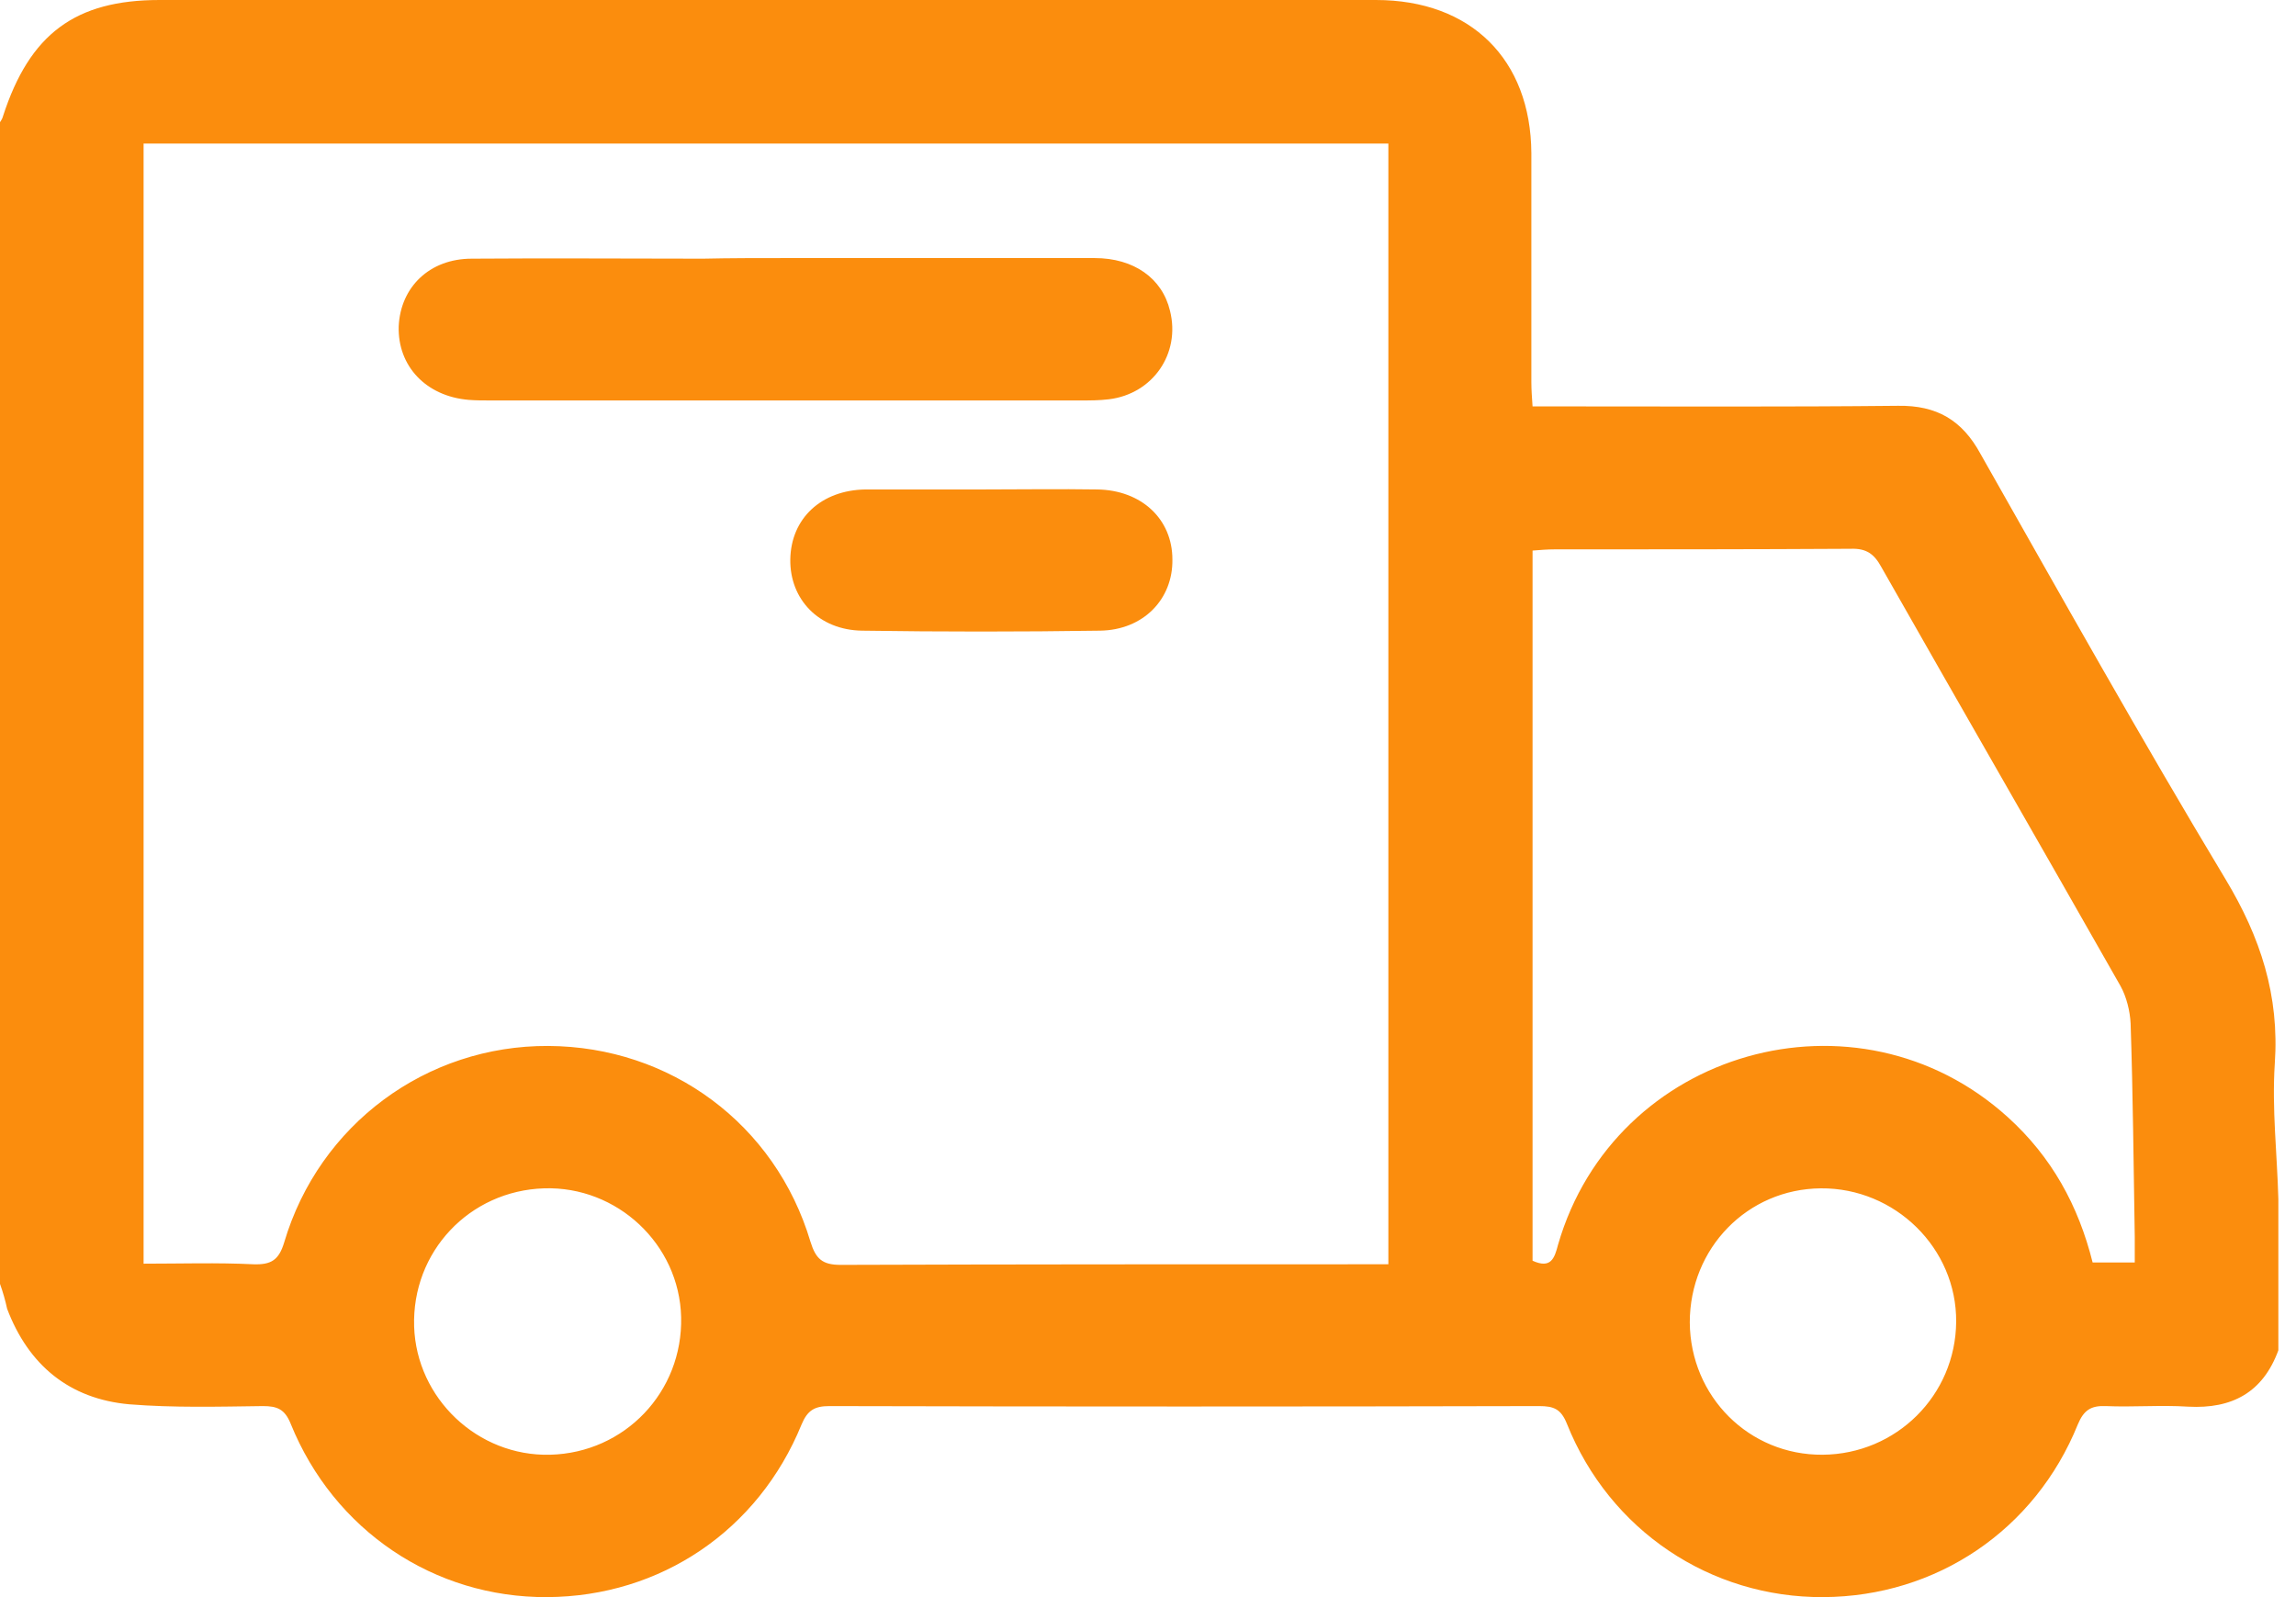 <svg width="115" height="80" viewBox="0 0 115 80" fill="none" xmlns="http://www.w3.org/2000/svg">
<path d="M0 64.309C0 44.903 0 25.527 0 6.122C0.059 6.033 0.119 5.944 0.149 5.825C1.486 1.694 3.774 0 7.994 0C28.291 0 48.618 0 68.915 0C73.67 0 76.671 2.972 76.701 7.667C76.701 11.501 76.701 15.305 76.701 19.138C76.701 19.524 76.731 19.911 76.761 20.357C77.296 20.357 77.712 20.357 78.128 20.357C83.774 20.357 89.42 20.386 95.067 20.327C96.998 20.297 98.276 21.04 99.197 22.734C103.239 29.866 107.251 37.028 111.471 44.041C113.224 46.954 114.175 49.866 113.937 53.284C113.789 55.542 114.056 57.801 114.116 60.059C114.116 62.585 114.116 65.111 114.116 67.637C113.343 69.747 111.798 70.579 109.599 70.46C108.232 70.371 106.865 70.49 105.468 70.431C104.725 70.401 104.368 70.639 104.071 71.352C101.931 76.642 96.998 79.97 91.322 80C85.676 80.029 80.624 76.671 78.484 71.322C78.187 70.579 77.83 70.431 77.088 70.431C65.23 70.46 53.403 70.46 41.545 70.431C40.802 70.431 40.446 70.639 40.148 71.352C37.979 76.671 33.076 79.97 27.4 80C21.753 80.029 16.731 76.671 14.562 71.322C14.264 70.579 13.878 70.431 13.165 70.431C10.936 70.46 8.707 70.52 6.478 70.342C3.477 70.074 1.426 68.38 0.357 65.557C0.267 65.141 0.149 64.725 0 64.309ZM69.539 7.192C48.677 7.192 27.935 7.192 7.192 7.192C7.192 25.914 7.192 44.547 7.192 63.298C9.064 63.298 10.877 63.239 12.689 63.328C13.581 63.358 13.967 63.12 14.235 62.229C15.988 56.315 21.367 52.362 27.459 52.392C33.581 52.422 38.841 56.315 40.594 62.199C40.862 63.061 41.189 63.358 42.11 63.358C50.847 63.328 59.554 63.328 68.291 63.328C68.677 63.328 69.093 63.328 69.539 63.328C69.539 44.547 69.539 25.914 69.539 7.192ZM106.924 63.239C106.924 62.764 106.924 62.377 106.924 61.961C106.865 58.395 106.835 54.829 106.716 51.263C106.686 50.639 106.508 49.926 106.211 49.391C102.229 42.377 98.217 35.423 94.234 28.41C93.878 27.756 93.492 27.459 92.689 27.489C87.756 27.518 82.823 27.518 77.86 27.518C77.504 27.518 77.147 27.548 76.761 27.578C76.761 39.495 76.761 51.352 76.761 63.15C77.682 63.566 77.86 63.031 78.038 62.348C80.862 52.571 93.016 49.123 100.564 55.958C102.764 57.949 104.101 60.386 104.814 63.239C105.527 63.239 106.181 63.239 106.924 63.239ZM84.636 66.241C84.665 69.955 87.608 72.897 91.293 72.868C94.978 72.838 97.949 69.896 97.979 66.211C98.009 62.526 94.918 59.495 91.203 59.524C87.518 59.554 84.636 62.526 84.636 66.241ZM27.548 72.868C31.293 72.778 34.205 69.718 34.116 65.973C34.027 62.318 30.906 59.406 27.251 59.524C23.507 59.643 20.624 62.704 20.743 66.449C20.862 70.044 23.923 72.957 27.548 72.868Z" fill="#FB8D0D"/>
<path d="M39.346 12.927C44.517 12.927 49.658 12.927 54.829 12.927C56.79 12.927 58.217 13.938 58.603 15.572C59.138 17.712 57.741 19.733 55.542 20C55.067 20.059 54.591 20.059 54.086 20.059C44.249 20.059 34.413 20.059 24.576 20.059C24.22 20.059 23.834 20.059 23.477 20.03C21.337 19.851 19.911 18.336 19.97 16.345C20.059 14.383 21.515 12.957 23.625 12.957C27.489 12.927 31.352 12.957 35.215 12.957C36.582 12.927 37.949 12.927 39.346 12.927Z" fill="#FB8D0D"/>
<path d="M49.272 24.517C51.174 24.517 53.046 24.487 54.948 24.517C57.177 24.547 58.722 26.003 58.722 28.024C58.752 30.015 57.266 31.56 55.096 31.59C51.114 31.649 47.162 31.649 43.18 31.59C41.01 31.56 39.554 30.015 39.584 28.024C39.614 25.973 41.129 24.547 43.358 24.517C45.319 24.517 47.281 24.517 49.272 24.517Z" fill="#FB8D0D"/>
</svg>
